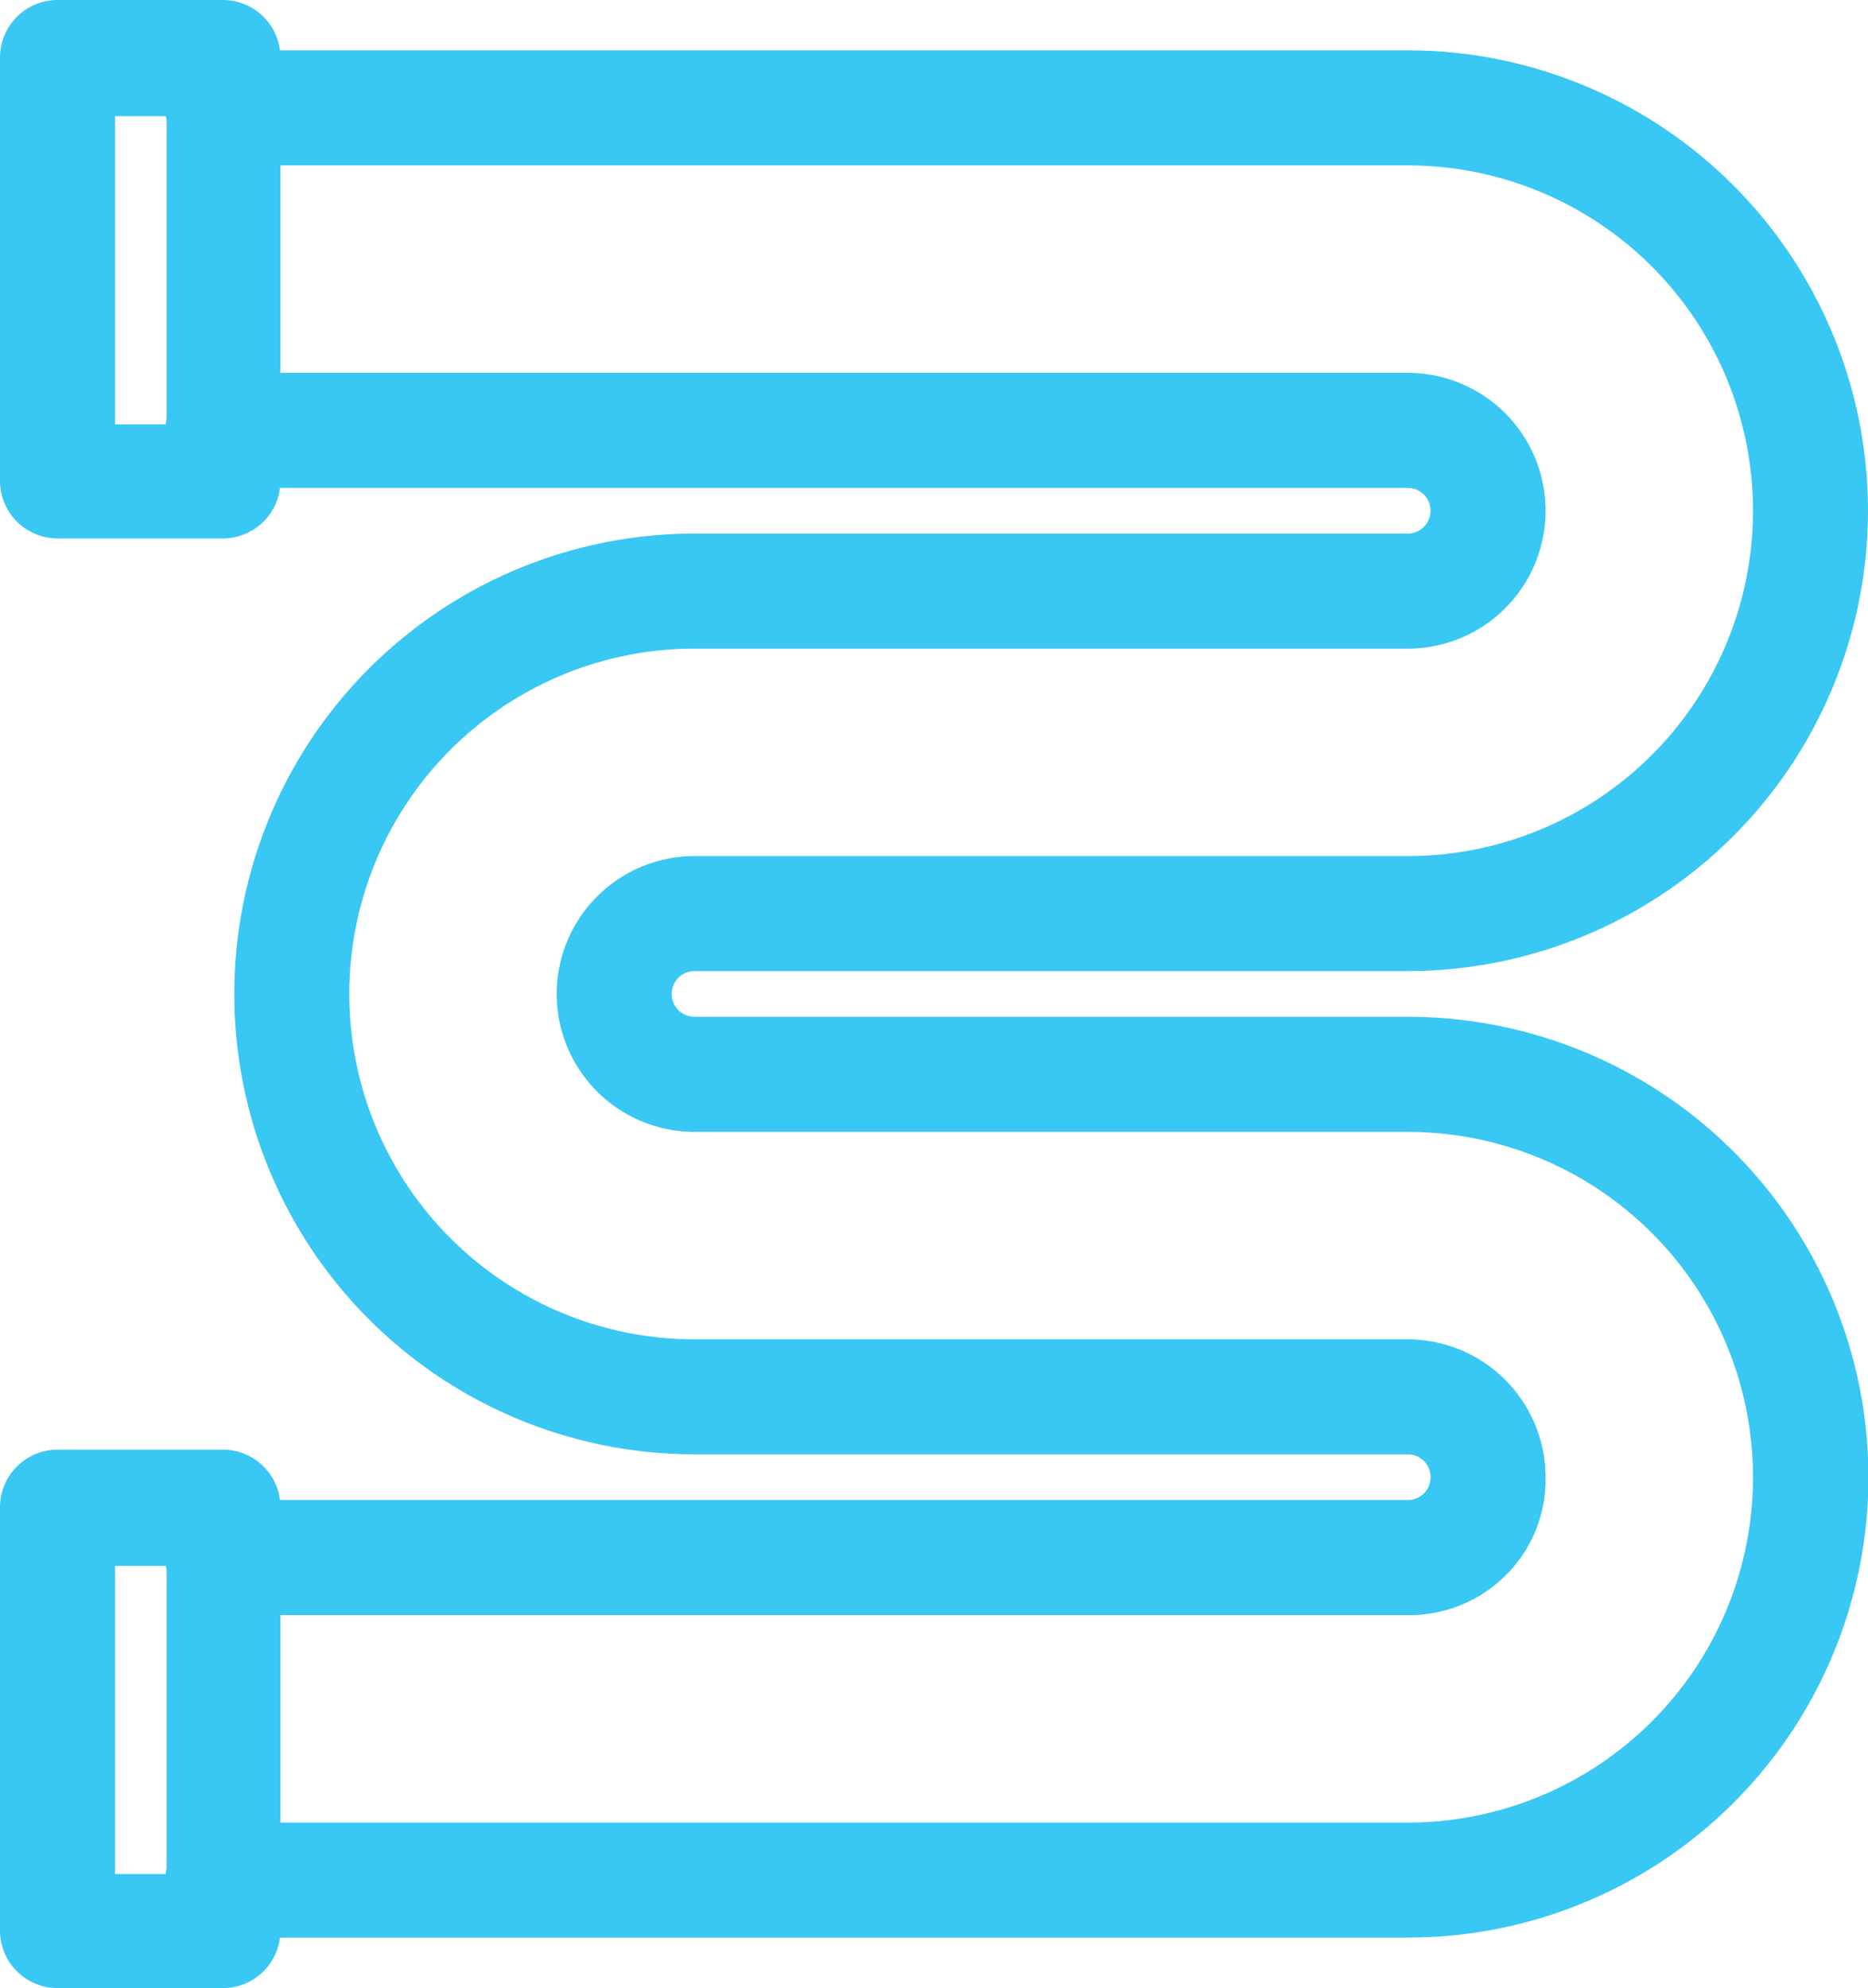 <?xml version="1.0" encoding="UTF-8"?> <svg xmlns="http://www.w3.org/2000/svg" width="28.944" height="30.798" viewBox="0 0 28.944 30.798"><g transform="translate(-220.266 -2221.252)"><g transform="translate(223.328 2222.534)"><path d="M785.765,776.534H767.391a.391.391,0,1,1,0-.782H785.75a5.849,5.849,0,1,0,0-11.7H774.7a1.636,1.636,0,0,1,0-3.272H785.75a5.849,5.849,0,1,0,0-11.7H767.391a.391.391,0,1,1,0-.782H785.75a6.631,6.631,0,1,1,0,13.263H774.7a.854.854,0,0,0,0,1.709H785.75a6.631,6.631,0,0,1,.014,13.263Z" transform="translate(-767 -748.3)" fill="#39c7f4"></path><path d="M785.765,777.034H767.391a.891.891,0,1,1,0-1.782H785.75a5.349,5.349,0,1,0,0-10.7H774.7a2.136,2.136,0,0,1,0-4.272H785.75a5.349,5.349,0,1,0,0-10.7H767.391a.891.891,0,1,1,0-1.782H785.75a7.131,7.131,0,1,1,0,14.263H774.7a.354.354,0,0,0,0,.709H785.75a7.131,7.131,0,0,1,.014,14.263Z" transform="translate(-767 -748.3)" fill="#39c7f4"></path><g transform="translate(0 4.995)"><path d="M785.765,801.043H767.391a.391.391,0,1,1,0-.782H785.75a.854.854,0,0,0,0-1.709H774.7a6.631,6.631,0,0,1,0-13.263H785.75a.854.854,0,1,0,0-1.708H767.391a.391.391,0,1,1,0-.782H785.75a1.636,1.636,0,0,1,0,3.272H774.7a5.849,5.849,0,0,0,0,11.7H785.75a1.644,1.644,0,0,1,1.636,1.636A1.613,1.613,0,0,1,785.765,801.043Z" transform="translate(-767 -782.8)" fill="#39c7f4"></path><path d="M785.765,801.543H767.391a.891.891,0,1,1,0-1.782H785.75a.354.354,0,0,0,0-.709H774.7a7.131,7.131,0,0,1,0-14.263H785.75a.354.354,0,1,0,0-.708H767.391a.891.891,0,1,1,0-1.782H785.75a2.136,2.136,0,0,1,0,4.272H774.7a5.349,5.349,0,0,0,0,10.7H785.75a2.139,2.139,0,0,1,2.136,2.132,2.089,2.089,0,0,1-.6,1.506A2.114,2.114,0,0,1,785.765,801.543Z" transform="translate(-767 -782.8)" fill="#39c7f4"></path></g></g><path d="M752.254,905.341h-2.563a.389.389,0,0,1-.391-.391v-6.559a.389.389,0,0,1,.391-.391h2.563a.389.389,0,0,1,.391.391v6.559A.389.389,0,0,1,752.254,905.341Zm-2.172-.767h1.8V898.8h-1.8Z" transform="translate(-528.534 1346.209)" fill="#39c7f4"></path><path d="M752.254,905.841h-2.563a.892.892,0,0,1-.891-.891v-6.559a.892.892,0,0,1,.891-.891h2.563a.892.892,0,0,1,.891.891v6.559A.892.892,0,0,1,752.254,905.841Zm-1.672-1.767h.8V899.3h-.8Z" transform="translate(-528.534 1346.209)" fill="#39c7f4"></path><path d="M752.254,750.241h-2.563a.389.389,0,0,1-.391-.391v-6.559a.389.389,0,0,1,.391-.391h2.563a.389.389,0,0,1,.391.391v6.559A.389.389,0,0,1,752.254,750.241Zm-2.172-.767h1.8V743.7h-1.8Z" transform="translate(-528.534 1478.852)" fill="#39c7f4"></path><path d="M752.254,750.741h-2.563a.892.892,0,0,1-.891-.891v-6.559a.892.892,0,0,1,.891-.891h2.563a.892.892,0,0,1,.891.891v6.559A.892.892,0,0,1,752.254,750.741Zm-1.672-1.767h.8V744.2h-.8Z" transform="translate(-528.534 1478.852)" fill="#39c7f4"></path></g></svg> 